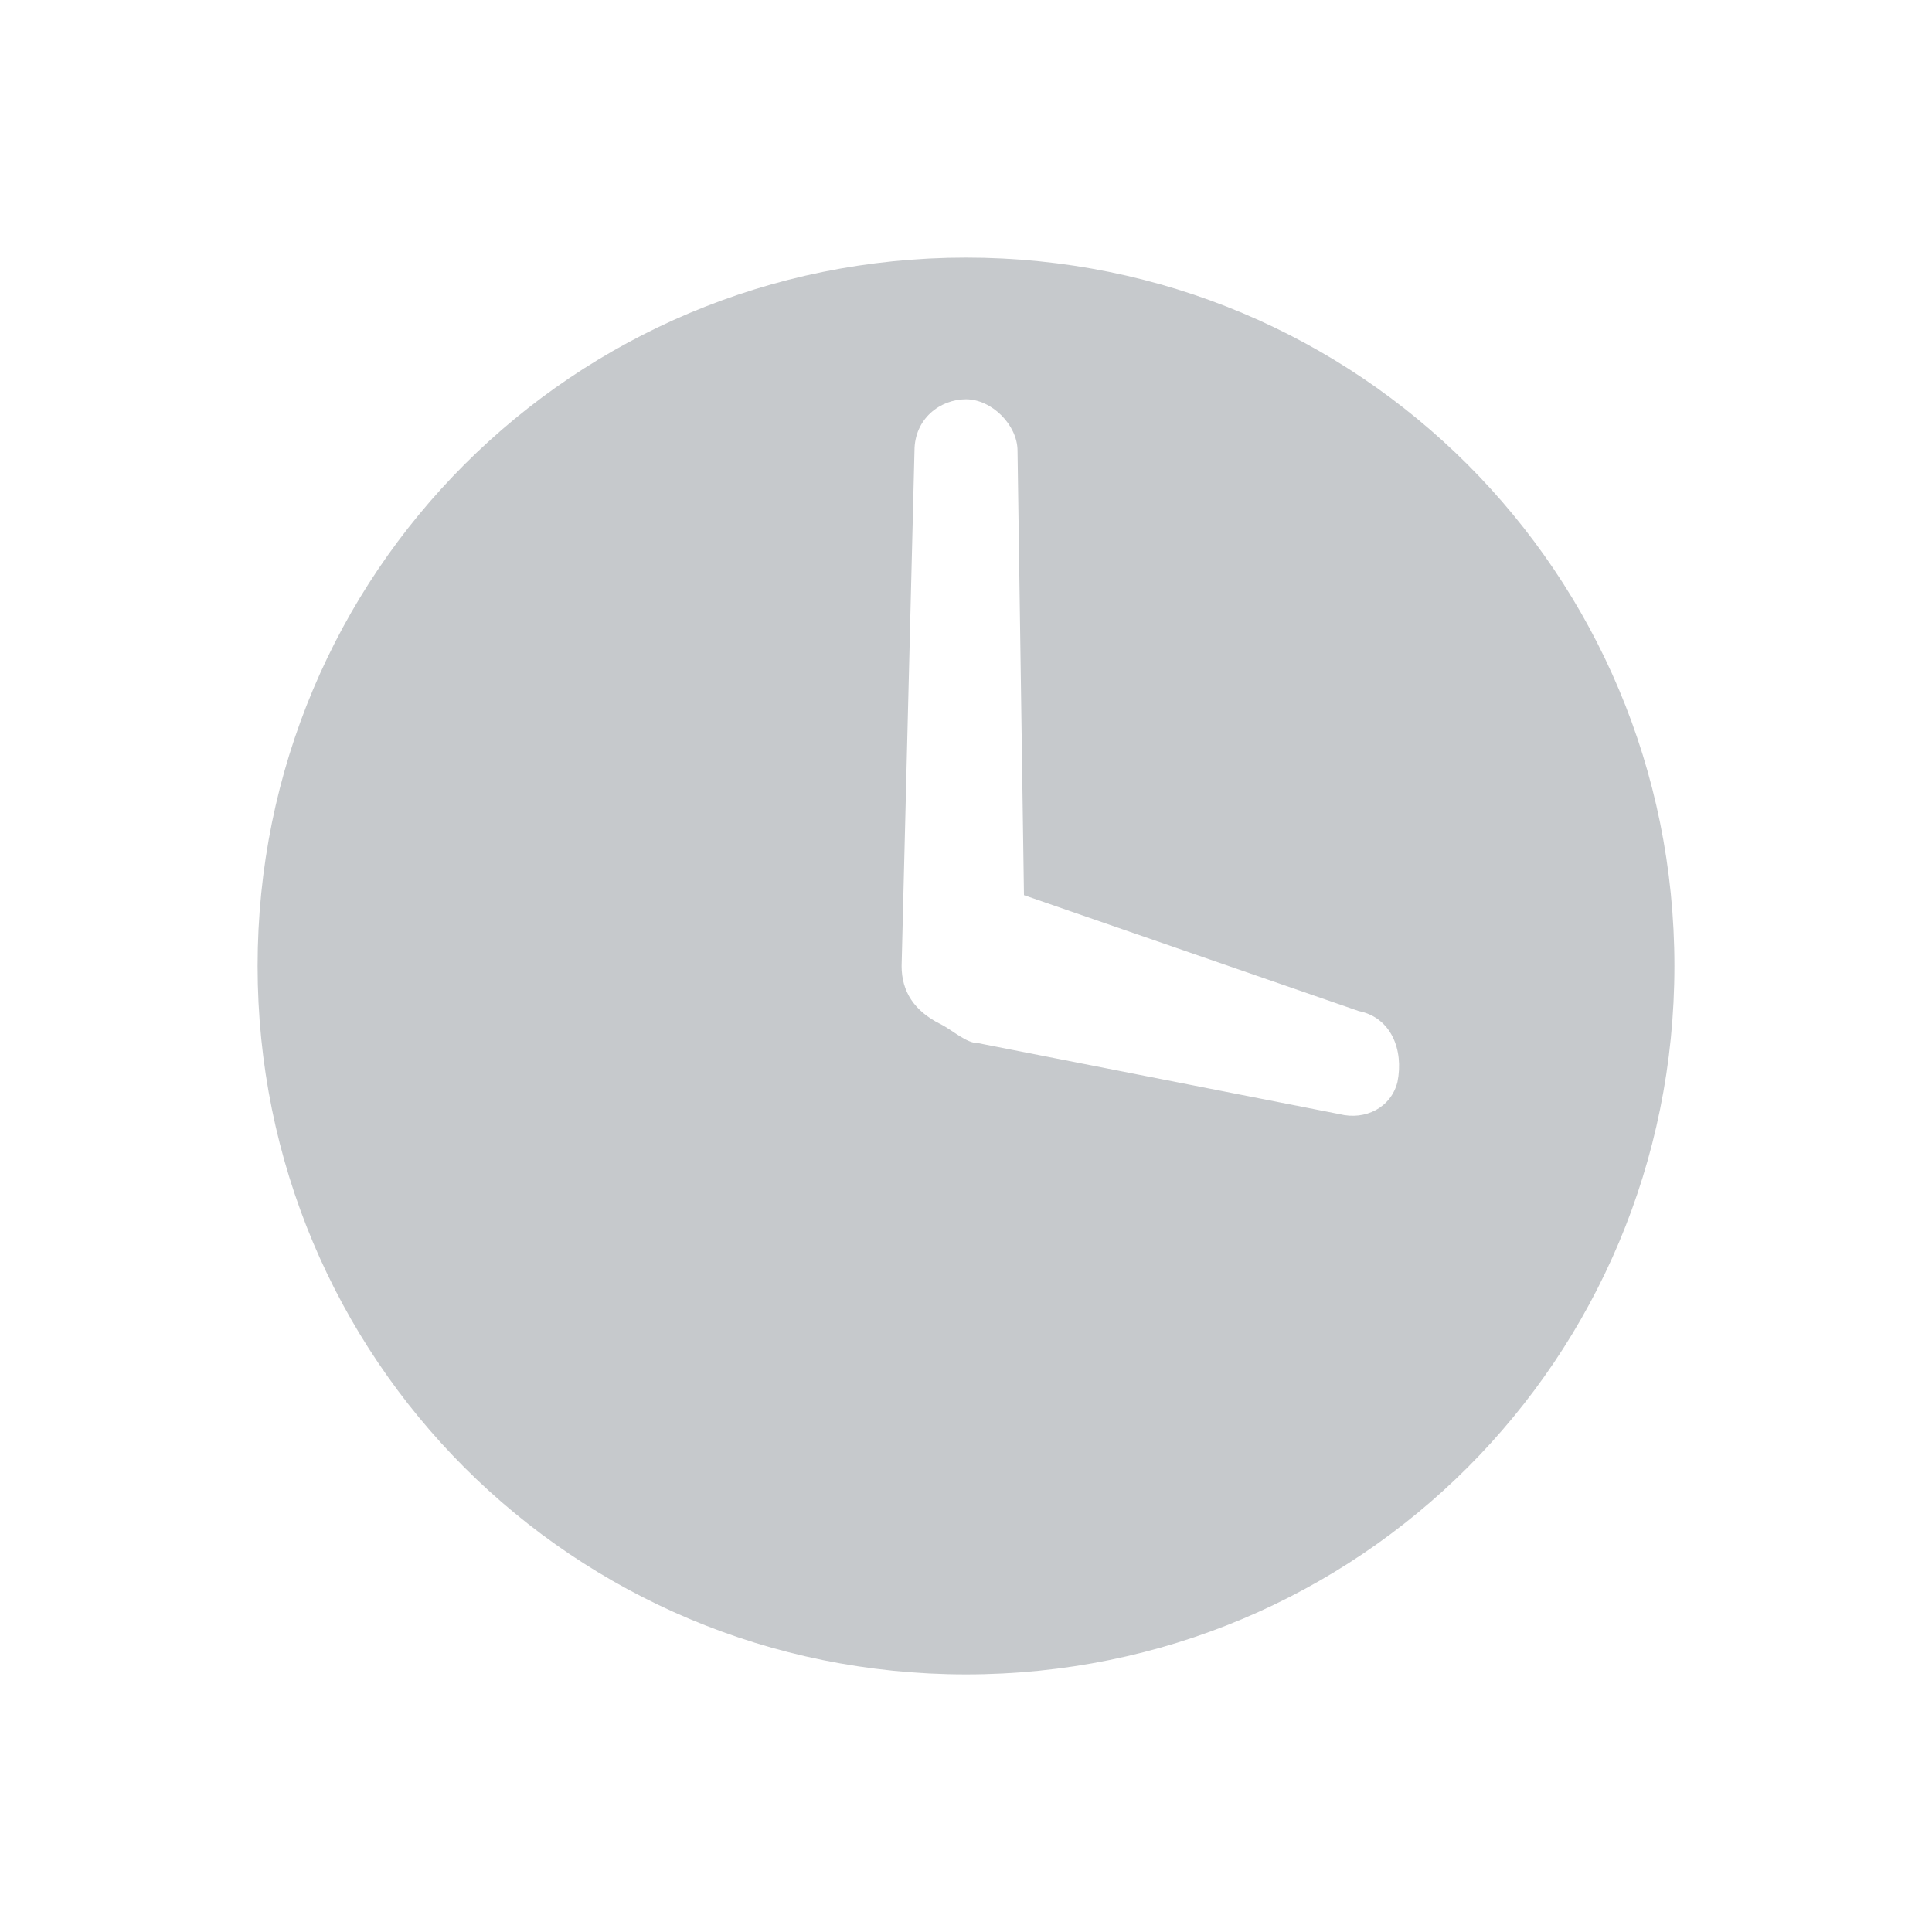 <?xml version="1.0" ?><!-- Скачано с сайта svg4.ru / Downloaded from svg4.ru -->
<svg width="800px" height="800px" viewBox="0 0 30 30" id="Layer_1" version="1.1" xml:space="preserve" xmlns="http://www.w3.org/2000/svg" xmlns:xlink="http://www.w3.org/1999/xlink"><style type="text/css">
	.st0{fill:#FD6A7E;}
	.st1{fill:#17B978;}
	.st2{fill:#8797EE;}
	.st3{fill:#41A6F9;}
	.st4{fill:#37E0FF;}
	.st5{fill:#2FD9B9;}
	.st6{fill:#F498BD;}
	.st7{fill:#FFDF1D;}
	.st8{fill:#C6C9CC;}
</style><path class="st8" d="M15,4C8.9,4,4,8.9,4,15s4.9,11,11,11s11-4.9,11-11S21.1,4,15,4z M21.7,16.8c-0.1,0.4-0.5,0.6-0.9,0.5l-5.6-1.1  c-0.2,0-0.4-0.2-0.6-0.3C14.2,15.7,14,15.4,14,15c0,0,0,0,0,0l0.2-8c0-0.5,0.4-0.8,0.8-0.8c0.4,0,0.8,0.4,0.8,0.8l0.1,6.9l5.2,1.8  C21.6,15.8,21.8,16.3,21.7,16.8z"/></svg>